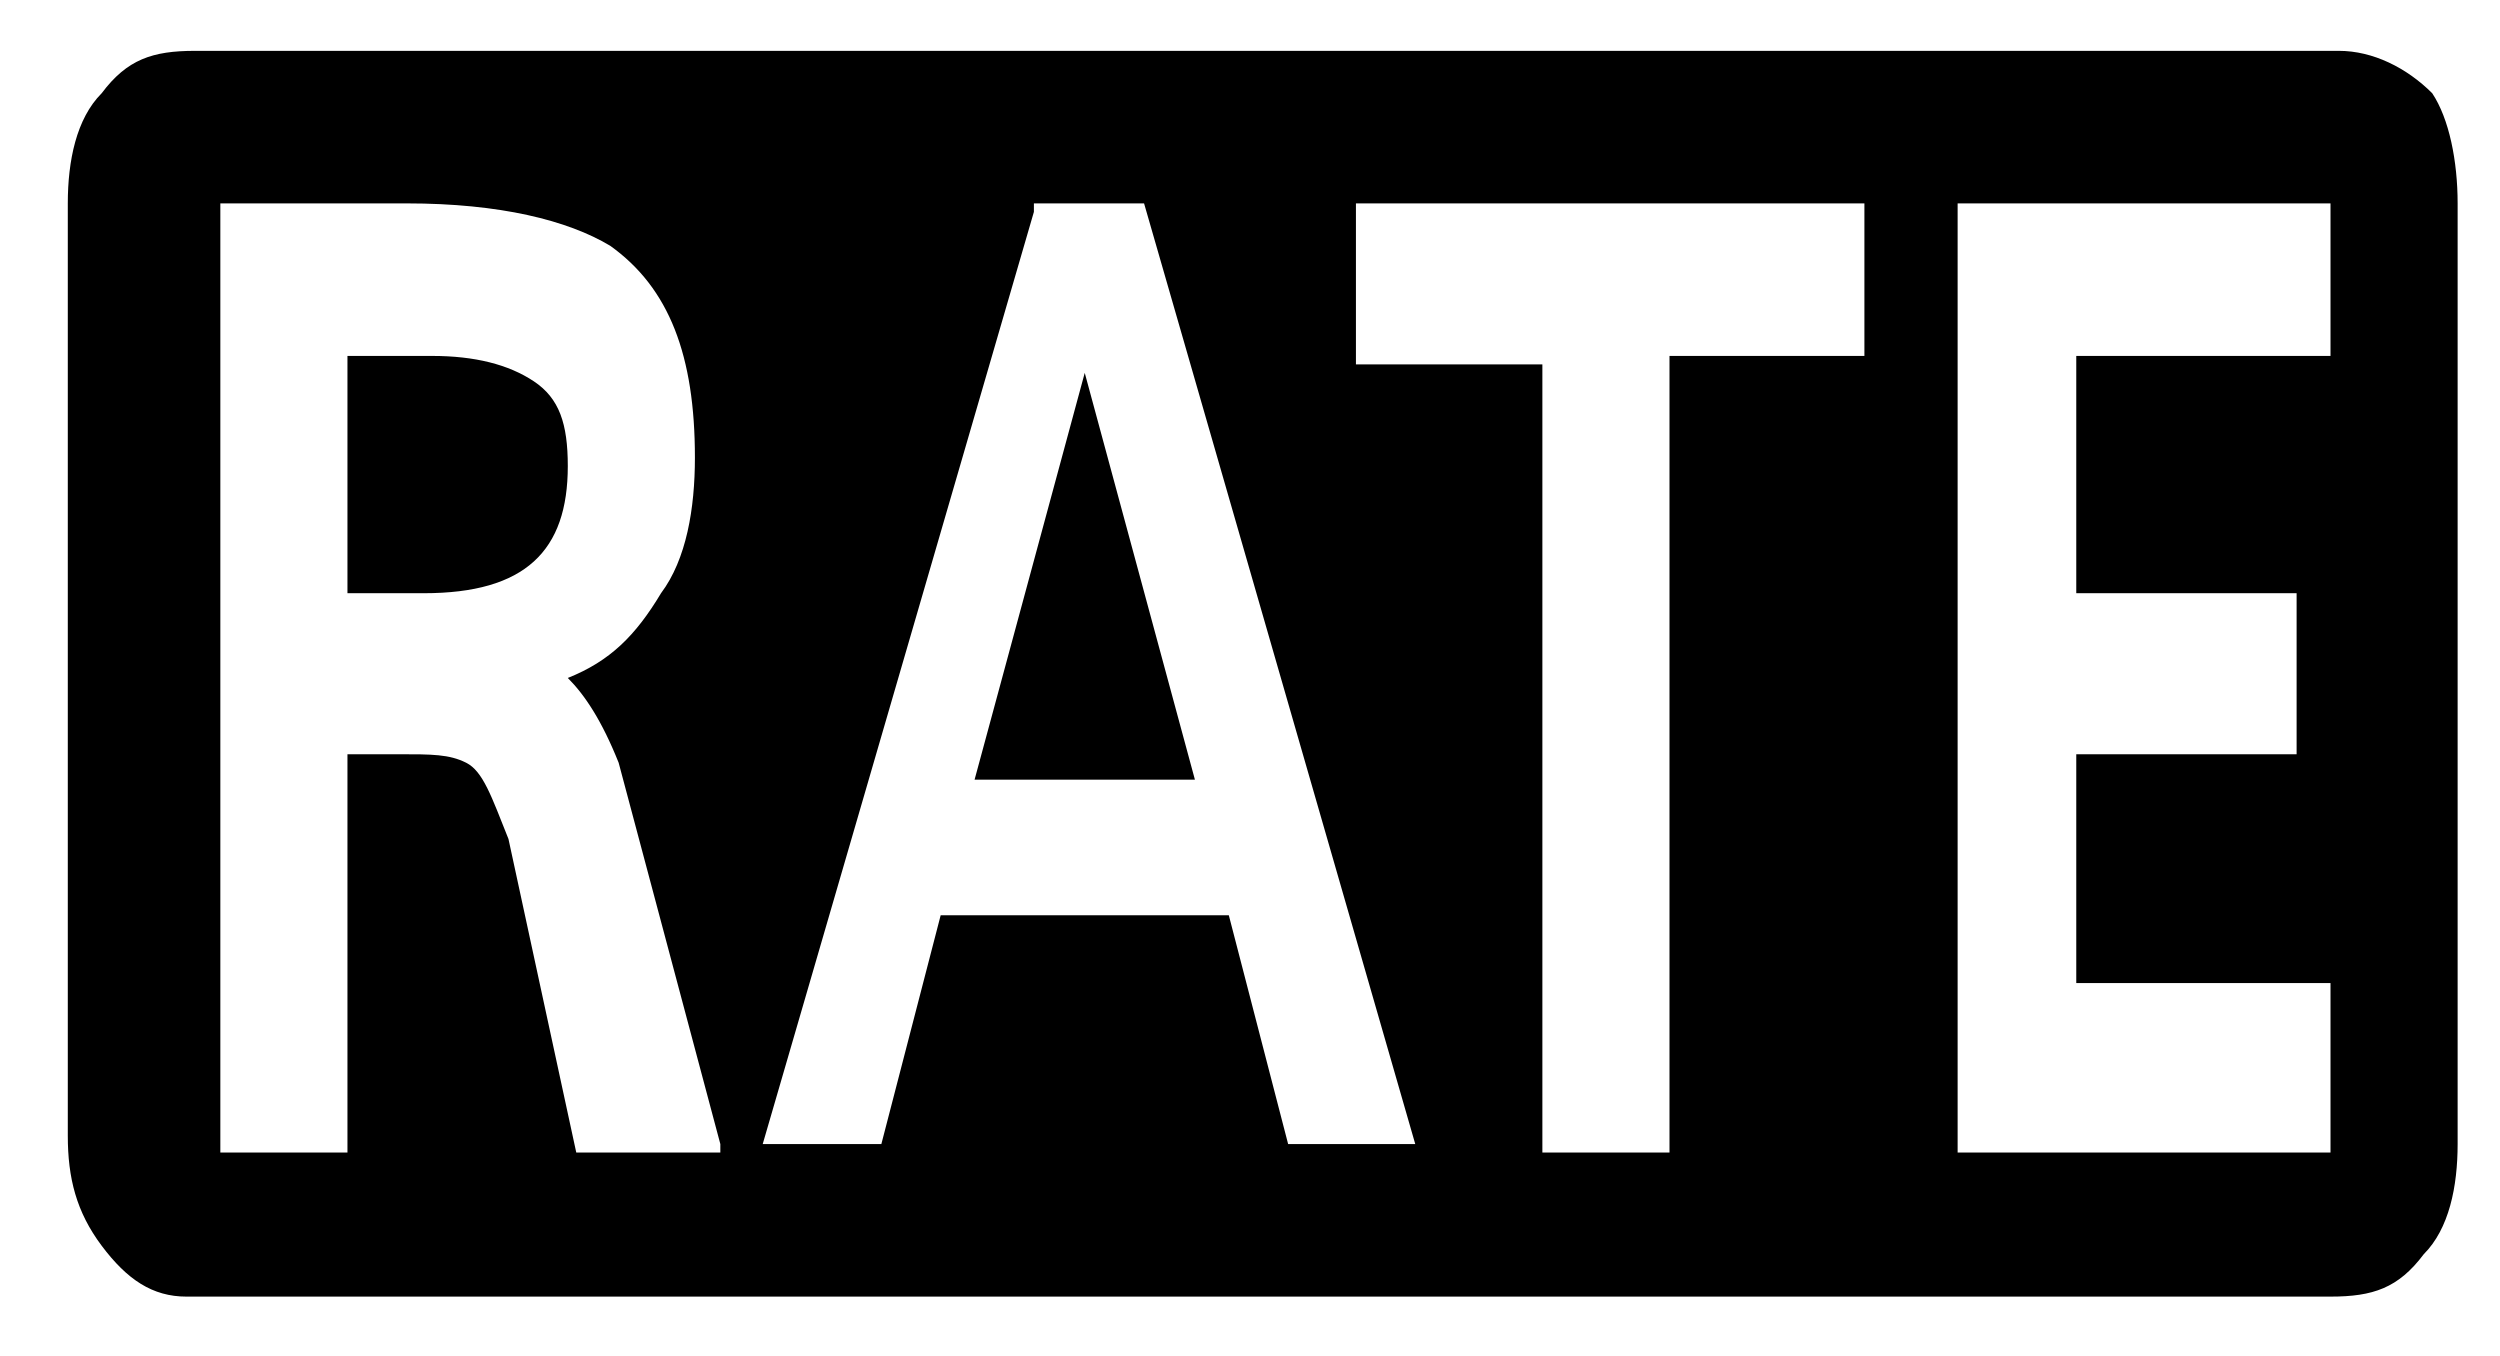 <?xml version="1.0" encoding="utf-8"?>
<!-- Generator: Adobe Illustrator 23.0.3, SVG Export Plug-In . SVG Version: 6.00 Build 0)  -->
<svg version="1.1" id="レイヤー_1" xmlns="http://www.w3.org/2000/svg" xmlns:xlink="http://www.w3.org/1999/xlink" x="0px"
	 y="0px" width="29.5px" height="16px" viewBox="0 0 29.5 16" style="enable-background:new 0 0 29.5 16;" xml:space="preserve">
<style type="text/css">
	.st0{fill:none;}
</style>
<title>icon_info_monitor</title>
<rect class="st0" width="29.5" height="16"/>
<g>
	<path d="M29,13.5c0,0.5-0.1,1-0.4,1.3c-0.3,0.4-0.6,0.5-1.1,0.5H2.2c-0.4,0-0.7-0.2-1-0.6c-0.3-0.4-0.4-0.8-0.4-1.3V2.4
		c0-0.5,0.1-1,0.4-1.3c0.3-0.4,0.6-0.5,1.1-0.5h25.3c0.4,0,0.8,0.2,1.1,0.5C28.9,1.4,29,1.9,29,2.4V13.5z M8.5,13.5L7.3,9
		C7.1,8.5,6.9,8.2,6.7,8c0.5-0.2,0.8-0.5,1.1-1c0.3-0.4,0.4-1,0.4-1.6c0-1.2-0.3-2-1-2.5C6.7,2.6,5.9,2.4,4.8,2.4H2.6v11.2h1.5V8.9
		h0.6c0.4,0,0.6,0,0.8,0.1C5.7,9.1,5.8,9.4,6,9.9l0.8,3.7H8.5z M6.7,5.5C6.7,6.5,6.2,7,5,7H4.1V4.2h1c0.5,0,0.9,0.1,1.2,0.3
		C6.6,4.7,6.7,5,6.7,5.5z M16.7,13.5L13.5,2.4h-1.3l0,0.1L9,13.5h1.4l0.7-2.7h3.4l0.7,2.7H16.7z M14.1,9.2h-2.6l1.3-4.8L14.1,9.2z
		 M22,4.2V2.4h-6v1.9h2.2v9.3h1.5V4.2H22z M27.5,13.5v-1.9h-3V8.9h2.6V7h-2.6V4.2h3V2.4h-4.4v11.2H27.5z"/>
</g>
</svg>
